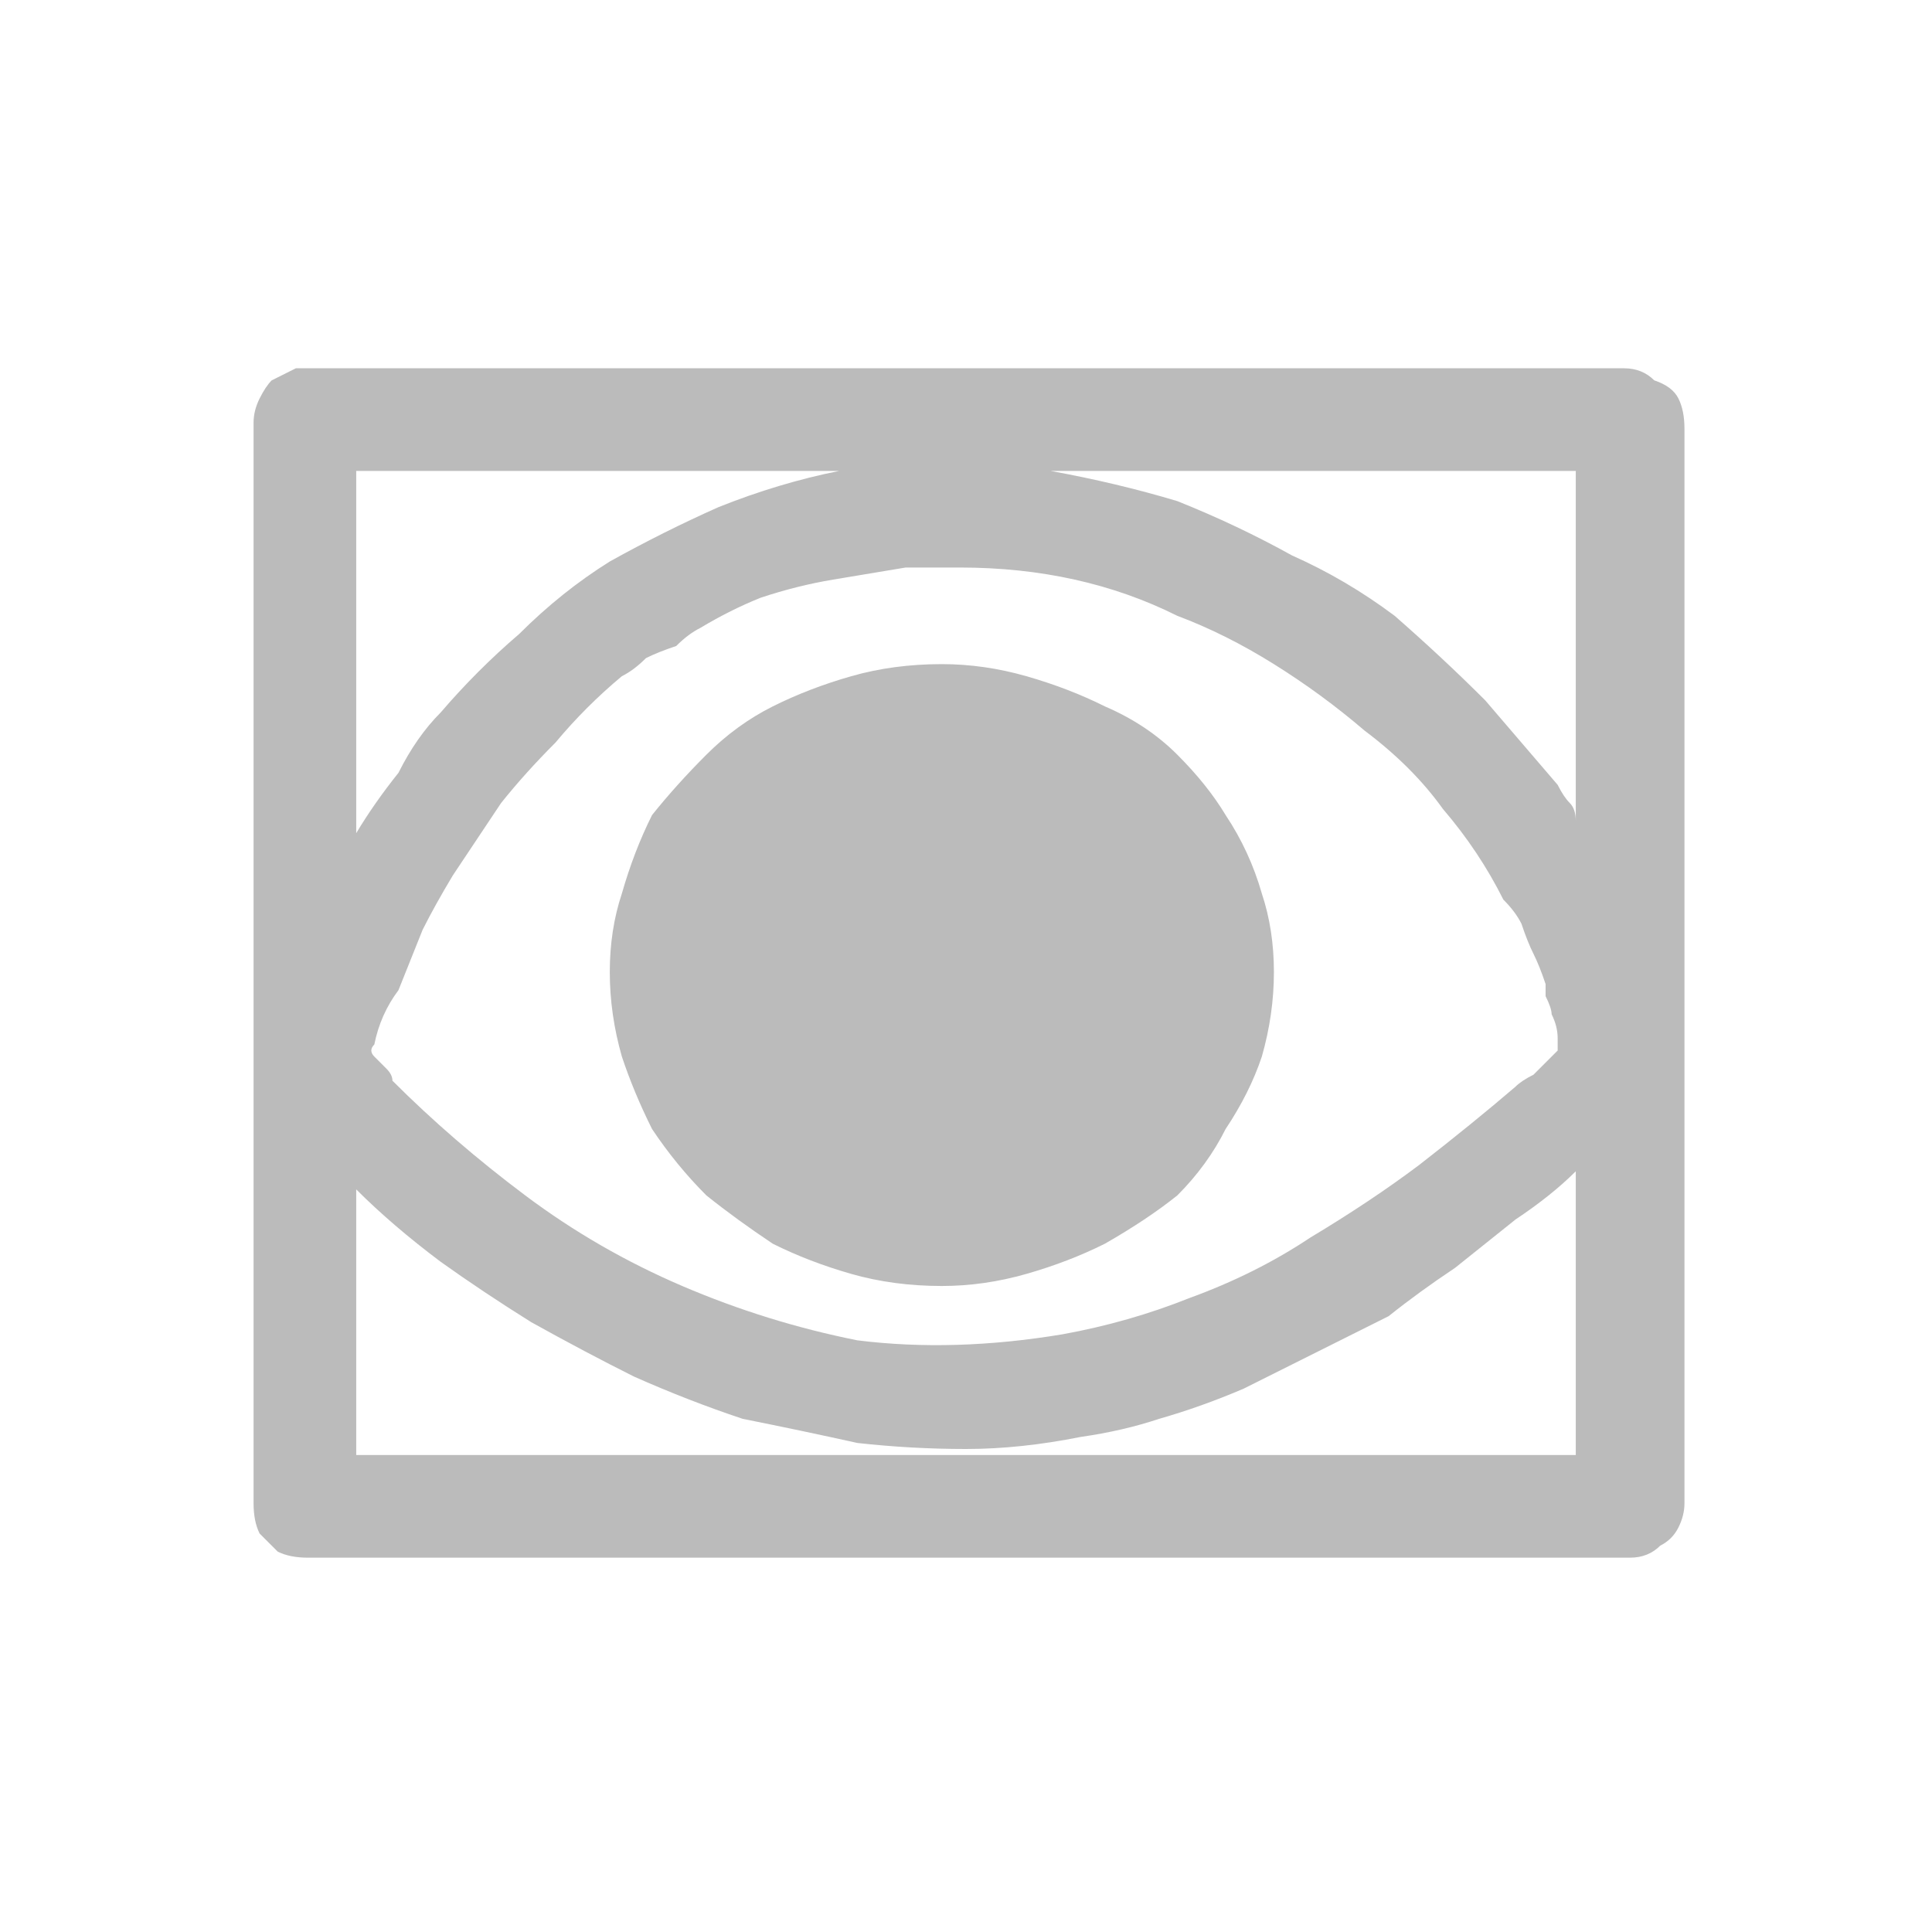 <svg xmlns="http://www.w3.org/2000/svg" height="16" width="16">
  <defs />
  <g>
    <path d="M2.5 3.05 Q2.55 3.05 2.55 3.05 2.55 3.05 2.55 3.05 L2.6 3.05 13.45 3.05 Q13.6 3.05 13.7 3.15 13.85 3.2 13.9 3.3 13.95 3.4 13.95 3.55 L13.95 12.45 Q13.95 12.55 13.9 12.65 13.85 12.75 13.75 12.8 13.65 12.9 13.5 12.9 L2.55 12.9 Q2.4 12.9 2.3 12.85 2.2 12.75 2.15 12.7 2.1 12.6 2.1 12.45 L2.1 3.5 Q2.1 3.4 2.15 3.3 2.2 3.2 2.25 3.15 2.35 3.1 2.45 3.05 L2.5 3.05 Q2.5 3.05 2.5 3.05 M2.95 3.9 Q2.95 3.95 2.95 3.95 L2.95 6.9 Q3.1 6.65 3.3 6.4 3.45 6.1 3.65 5.9 3.95 5.55 4.3 5.25 4.65 4.9 5.05 4.65 5.5 4.4 5.95 4.2 6.45 4 6.95 3.9 L3 3.9 2.95 3.9 M7.8 10.65 Q7.4 10.65 7.05 10.55 6.7 10.45 6.4 10.3 6.1 10.1 5.85 9.9 5.6 9.65 5.4 9.35 5.25 9.05 5.15 8.75 5.05 8.4 5.05 8.05 5.05 7.7 5.15 7.4 5.25 7.05 5.4 6.75 5.6 6.5 5.85 6.25 6.1 6 6.4 5.85 6.7 5.7 7.05 5.6 7.4 5.5 7.8 5.5 8.15 5.5 8.5 5.6 8.85 5.7 9.15 5.85 9.5 6 9.75 6.25 10 6.5 10.15 6.75 10.35 7.05 10.45 7.4 10.55 7.7 10.55 8.05 10.55 8.4 10.45 8.75 10.35 9.05 10.15 9.35 10 9.65 9.75 9.9 9.5 10.1 9.15 10.3 8.85 10.45 8.5 10.55 8.15 10.65 7.8 10.65 M2.95 9.85 L2.95 12 Q2.95 12.05 2.95 12.05 2.95 12.05 3 12.05 L13.05 12.05 Q13.05 12.05 13.05 12.05 13.05 12.05 13.05 12 L13.05 9.7 Q12.85 9.9 12.55 10.1 12.3 10.3 12.05 10.5 11.75 10.7 11.5 10.9 11.2 11.05 10.9 11.2 10.6 11.35 10.3 11.5 9.95 11.65 9.6 11.75 9.3 11.85 8.95 11.9 8.45 12 8 12 7.55 12 7.1 11.95 6.65 11.85 6.15 11.75 5.7 11.6 5.25 11.4 4.85 11.2 4.4 10.95 4 10.7 3.65 10.45 3.25 10.15 2.95 9.85 M7.8 4.7 Q7.8 4.7 7.7 4.7 7.65 4.7 7.6 4.7 7.5 4.7 7.5 4.7 7.2 4.75 6.9 4.8 6.6 4.85 6.3 4.95 6.05 5.05 5.8 5.2 5.7 5.25 5.6 5.35 5.45 5.4 5.35 5.45 5.25 5.55 5.15 5.6 4.85 5.85 4.6 6.15 4.35 6.4 4.15 6.65 3.95 6.95 3.75 7.25 3.6 7.5 3.5 7.7 3.4 7.95 3.3 8.2 3.15 8.4 3.1 8.65 3.05 8.7 3.1 8.75 3.15 8.8 3.2 8.85 3.25 8.9 3.25 8.95 3.75 9.45 4.35 9.9 4.95 10.35 5.65 10.65 6.35 10.95 7.1 11.1 7.9 11.2 8.8 11.05 9.35 10.95 9.85 10.75 10.4 10.55 10.85 10.25 11.35 9.95 11.75 9.65 12.2 9.3 12.55 9 12.6 8.95 12.7 8.9 12.75 8.85 12.8 8.8 12.85 8.75 12.9 8.7 12.9 8.65 12.9 8.6 12.9 8.5 12.85 8.4 12.85 8.35 12.8 8.25 12.8 8.2 12.8 8.15 12.75 8 12.7 7.9 12.65 7.8 12.6 7.65 12.55 7.55 12.45 7.45 12.25 7.05 11.95 6.7 11.7 6.35 11.3 6.05 10.95 5.75 10.55 5.5 10.15 5.25 9.75 5.1 9.35 4.9 8.9 4.8 8.45 4.7 7.95 4.7 7.9 4.7 7.9 4.7 7.85 4.7 7.8 4.7 M8.7 3.9 Q9.25 4 9.75 4.15 10.25 4.35 10.7 4.6 11.15 4.8 11.55 5.1 11.95 5.45 12.3 5.8 12.6 6.15 12.9 6.5 12.95 6.6 13 6.65 13.05 6.7 13.05 6.8 L13.05 3.95 Q13.05 3.95 13.05 3.9 13.05 3.9 13.05 3.9 L13 3.9 8.7 3.9" fill="#BBBBBB" stroke="none" />
  </g>
</svg>